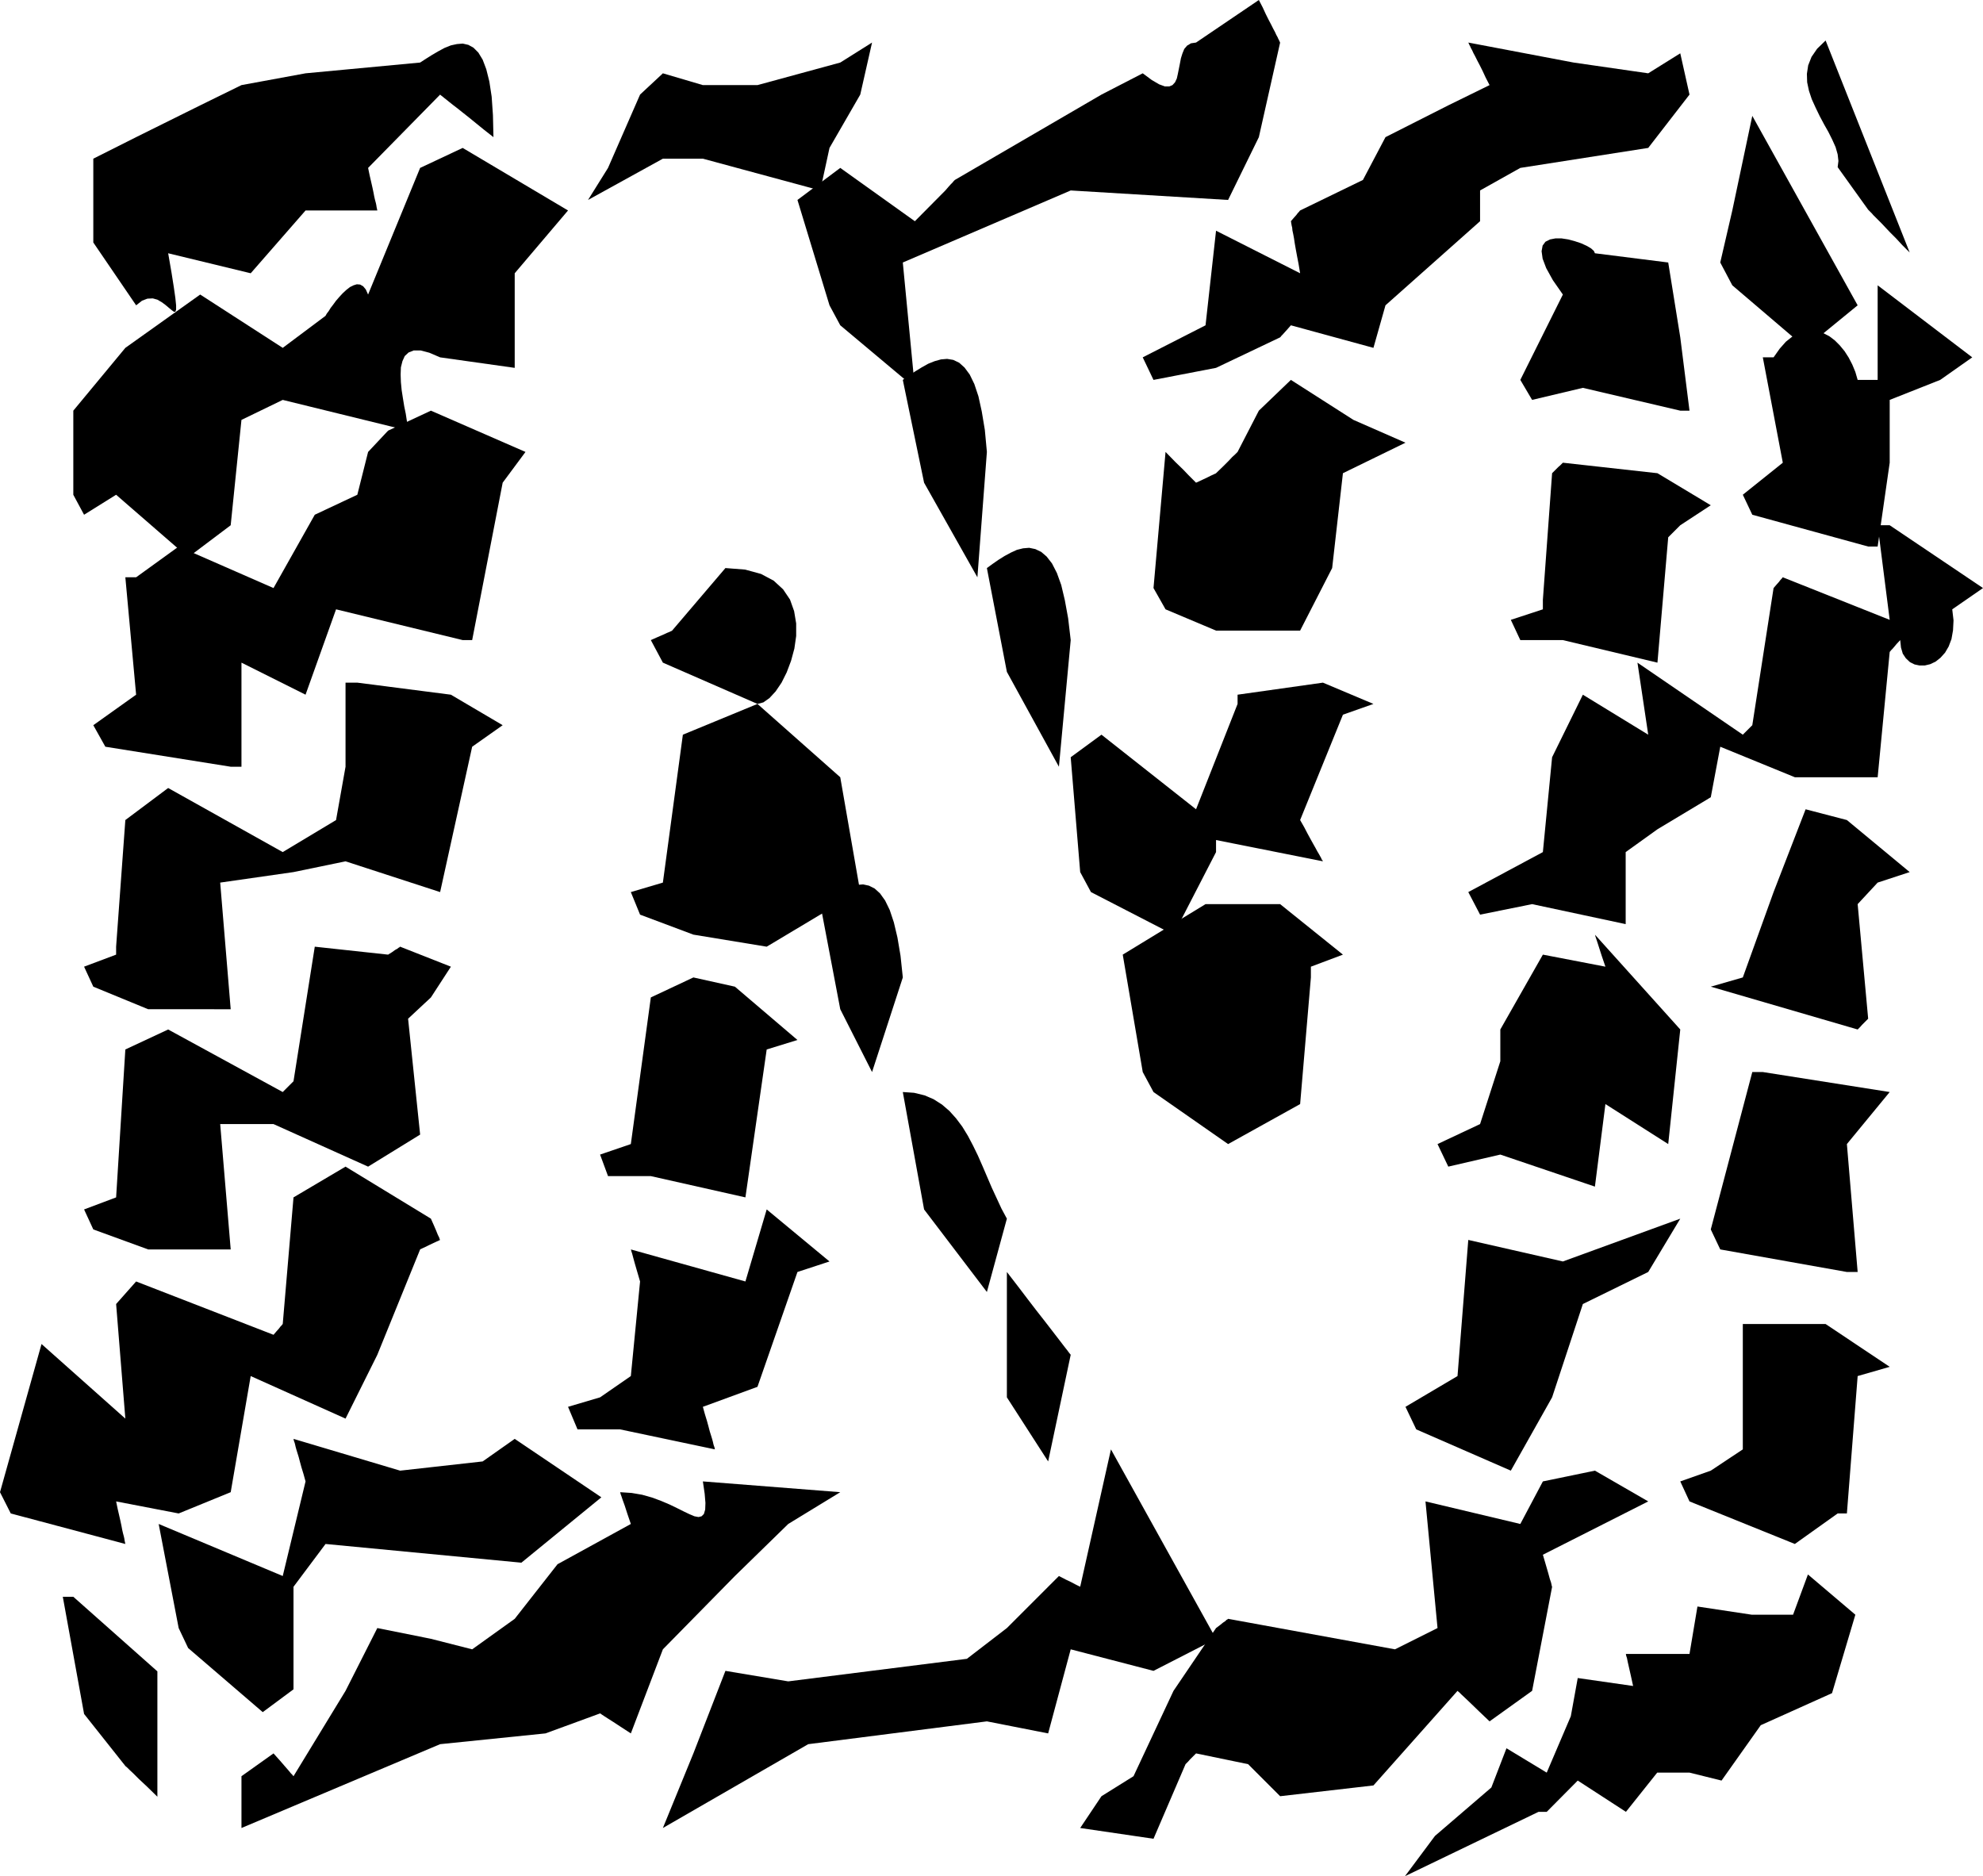 <svg xmlns="http://www.w3.org/2000/svg" width="7.736in" height="7.319in" fill-rule="evenodd" stroke-linecap="round" preserveAspectRatio="none" viewBox="0 0 7736 7319"><style>.brush1{fill:#000}.pen1{stroke:none}</style><path d="m5481 7319 117-157 220-189 59-153 157 95 94-220 27-149 216 31-9-41-7-31-5-22-3-15-3-9-1-5v-2h248l31-185 212 32h161l58-157 185 157-91 306-278 125-153 216-125-31h-126l-122 153-188-122-121 122h-32l-521 251zm-1267-188 83-124 125-78 156-333 166-245 16-12 11-9 9-6 5-5 4-2 1-1 1-1 651 119 166-83-47-494 370 88 88-166 203-42 208 120-411 208 12 41 9 31 6 22 5 15 2 9 1 5 1 2-78 406-166 119-41-39-31-30-22-21-15-14-9-9-5-4-2-2-328 369-364 42-41-41-31-31-22-22-15-15-9-9-5-5-2-2-203-42-14 14-10 10-7 8-5 5-3 3-1 1-1 1-125 291-286-42zm2341-1352 119-42 125-83v-489h323l250 167-125 36-42 536h-36l-167 119-411-166-36-78z" class="pen1 brush1"/><path d="m2586 7131 119-291 125-322 245 41 697-88 156-120 203-203 27 14 21 10 15 8 10 5 6 3 3 1 1 1 120-536 410 739-244 125-323-84-88 328-239-47-697 89-567 327zm2897-1643 203-120 42-531 369 84 458-167-125 208-255 125-120 364-161 286-369-161-42-88zm1191-692 162-614h41l495 78-167 203 42 499h-42l-494-88-37-78zM942 7131v-202l125-89 26 29 19 22 14 16 9 11 6 6 3 4 1 1 203-333 124-245 209 42 161 41 166-119 167-213 286-157-14-41-10-31-8-22-5-15-3-8-1-5-1-2 45 3 41 7 39 11 35 13 33 14 29 14 26 13 23 11 19 8 16 3 12-3 9-9 5-17 1-26-3-36-7-48 536 42-203 124-208 203-281 286-125 328-40-26-29-19-22-14-14-9-9-6-4-3-2-1-213 78-411 42-775 327zm2986-1680v-489l44 57 38 50 33 43 29 37 24 31 20 26 17 22 13 17 10 13 8 10 5 7 4 5 2 3 2 1v1l-88 416-161-250zm1680-988 166-78 79-245v-124l166-292 244 47-14-41-10-31-7-22-5-15-3-9-1-5-1-2 333 370-47 447-245-156-41 322-369-125-203 47-42-88zm1066-614 125-36 120-333 125-323 161 42 245 203-125 41-78 84 41 447-14 14-10 10-7 8-5 5-3 3-1 1-1 1-573-167zM328 6686l-83-457h41l328 291v489l-41-40-31-29-22-22-15-14-9-9-5-4-2-2-161-203z" class="pen1 brush1"/><path d="m697 6351-78-406 484 203 89-369-8-29-8-26-6-22-5-19-5-16-4-13-3-11-2-9-2-7-2-5-1-4v-2l-1-2v-1l416 124 322-36 125-88 338 228-312 255-764-73-125 167v400l-120 89-291-250-37-78zm1519-863 125-37 120-83 36-369-12-41-9-31-6-22-4-15-3-9-1-5-1-2 447 125 83-281 245 203-125 41-156 448-213 78 8 29 8 26 6 22 5 19 5 16 4 13 3 11 2 9 2 7 2 5 1 4v2l1 2v1l-370-78h-166l-37-88zm1389-770-83-458 44 3 41 10 35 15 33 21 29 25 26 29 24 32 22 36 20 38 19 39 18 41 18 42 18 42 19 41 19 41 21 39-78 286-245-322zm853-536-78-458 323-197h291l245 197-125 47v42l-42 494-281 156-291-203-42-78zm1270-702 291-156 36-370 120-244 255 156-42-281 411 281 12-12 9-9 7-7 4-4 3-3 1-1 1-1 83-535 12-14 9-10 6-8 5-5 2-3 1-1 1-1 417 166-47-369h47l364 245-120 83 5 43-2 39-6 34-11 29-14 24-18 20-19 15-21 10-21 5h-21l-19-4-18-9-16-15-12-18-7-24-3-29-14 15-10 12-7 8-5 5-3 4-1 1-1 1-47 489h-323l-291-119-37 197-208 125-124 89v281l-365-78-203 41-46-88z" class="pen1 brush1"/><path d="m0 5821 162-578 327 291-36-447 78-88 536 208 12-14 9-10 6-8 5-5 2-3 1-1 1-1 42-494 203-120 333 203 12 27 9 21 6 15 5 10 2 6 1 3 1 1-26 12-19 9-14 7-9 4-6 3-3 1-1 1-167 411-124 249-370-166-78 453-203 83-244-47 6 29 6 26 5 22 4 19 3 16 3 13 3 11 2 9 1 7 1 5 1 4v2l1 2v1L42 5904l-42-83zm2341-1317 120-41 78-572 166-78 162 36 244 208-120 37-83 577-369-83h-167l-31-84zm937-567-78-410 23-16 23-16 24-15 25-13 24-9 24-6 24-2 23 5 22 11 21 19 20 28 18 37 16 48 14 59 12 71 9 85-120 369-124-245zm936-535-37-448 120-88 369 291 162-411v-36l333-47 197 83-119 42-167 411 16 28 13 25 12 22 10 18 9 16 7 13 6 10 5 9 4 7 2 5 2 3 2 2v2l1 1-417-83v47l-166 322-322-166-42-78zm1680-984 125-41v-37l36-494 14-14 10-10 8-7 5-5 3-3 1-1 1-1 369 41 208 125-119 78-16 16-11 11-9 9-5 5-4 4-1 1-1 1-42 489-369-88h-166l-37-79zm905-488 156-125-78-411h42l24-34 24-27 25-20 25-14 25-8 25-2 24 3 23 8 23 12 21 16 19 19 19 23 16 25 14 27 12 29 9 31h78v-369l369 281-125 88-197 78v245l-47 327h-37l-452-124-37-78z" class="pen1 brush1"/><path d="m328 4718 125-47 36-577 167-78 447 244 14-14 10-10 8-8 5-5 3-3 1-1 1-1 83-525 286 31 16-10 11-8 9-5 5-4 4-2 1-2h1l198 78-78 120-89 83 47 452-203 125-369-166H859l41 489H578l-214-78-36-78zm2133-1238 125-37 78-577 291-120 323 286 78 448-156 88-209 125-286-47-208-78-36-88zm1467-859-78-405 22-16 23-16 24-15 24-13 24-11 24-6 24-2 24 5 23 11 21 18 21 27 19 37 17 47 14 59 13 71 10 85-46 494-203-370zm572-327 47-531 39 40 30 29 21 22 14 14 9 9 4 4 2 2 26-12 19-9 14-7 9-4 6-3 3-1 1-1 28-27 21-21 14-15 11-10 6-6 3-3 1-1 83-161 125-120 244 156 203 89-244 119-42 370-125 244h-328l-197-83-47-83zm1431-812 166-333-39-56-26-47-14-37-4-29 4-22 11-15 18-9 21-4h24l26 4 26 7 24 8 22 10 17 10 11 10 4 9 286 36 47 292 36 286h-36l-380-89-198 47-46-78zm780-458 47-203 78-369 411 739-203 166-286-244-47-89zm458-372 3-24-3-26-8-28-13-29-15-30-17-30-17-32-16-33-15-33-11-33-7-33-1-33 5-33 13-33 22-32 33-32 328 827-29-29-24-26-22-22-19-20-15-16-13-13-11-11-9-9-6-7-5-5-4-4-2-2-2-2-1-1-119-166z" class="pen1 brush1"/><path d="m328 3771 125-47v-31l36-494 167-125 447 250 208-125 37-208v-328h46l365 47 202 119-119 84-125 567-369-120-203 42-286 41 41 494H578l-214-88-36-78zm2211-1274 27-12 21-9 15-7 10-4 6-3 3-1 1-1 208-244 77 6 62 17 49 26 37 34 27 40 16 45 8 48v49l-7 49-13 48-17 45-20 40-23 34-24 26-24 17-23 6-369-161-47-88zm1066-614-83-401 24-17 24-16 26-16 25-14 25-10 25-7 24-2 24 4 23 11 21 19 20 27 18 37 16 48 13 59 12 72 8 86-37 489-208-369zm853-489 245-125 41-369 328 166-6-36-6-31-5-27-4-23-3-20-3-16-3-14-1-11-2-8-1-6-1-5v-3l-1-2v-1l12-14 9-10 6-8 5-5 2-3 1-1 1-1 245-119 88-167 245-124 161-79-15-29-12-26-11-22-10-19-8-16-7-13-5-11-5-9-3-7-3-5-1-4-2-2v-2l-1-1 411 78 291 42 125-78 36 161-161 208-499 78-157 88v120l-369 328-47 166-322-88-14 16-10 11-8 9-5 5-3 4-1 1-1 1-250 119-244 47-42-88z" class="pen1 brush1"/><path d="m364 2829 167-119-42-458h42l166-120 370 162 161-286 166-78 42-167 78-83 167-78 369 161-89 120-119 614h-37l-494-120-119 333-250-125v406h-42l-489-78-47-84zm2872-1638-125-411 167-125 291 208 119-120 12-14 9-10 7-7 4-5 3-3 1-1 1-1 572-333 161-83 35 26 29 17 22 8h18l12-5 10-11 7-15 4-18 4-20 4-20 4-21 6-19 7-17 11-13 15-9 20-3L4911 0l15 29 12 26 11 22 10 19 8 16 7 13 5 11 5 9 3 7 3 5 1 4 2 2v2l1 1-83 369-120 245-614-37-655 281 47 489-291-244-42-78z" class="pen1 brush1"/><path d="M286 1930v-328l203-245 292-208 322 208 167-125 1-2 4-7 7-9 8-13 10-13 11-15 13-15 13-14 14-13 14-11 14-7 13-4 13 1 12 7 10 12 9 20 203-494 166-78 411 244-208 245v369l-291-41-42-18-34-9h-27l-20 8-15 14-9 20-6 24-1 28 1 30 3 31 5 32 5 31 6 29 4 26 4 23 1 17-489-120-161 78-42 411-166 125-281-244-125 78-42-78zM2294 780l78-125 125-286 89-83 156 46h213l323-88 124-78-46 203-120 208-36 166-458-124h-156l-292 161z" class="pen1 brush1"/><path d="M364 946V619l167-84 250-124 161-79 250-46 447-42 23-15 24-15 24-14 24-13 25-10 23-5 23-2 22 5 20 11 19 19 17 28 14 37 12 48 9 59 5 72 2 86-37-29-32-26-27-22-24-19-20-16-17-13-14-11-11-9-9-7-6-5-5-4-3-2-2-2-1-1-281 286 6 29 6 26 5 22 4 19 3 16 3 13 3 11 2 9 1 7 1 5 1 4v2l1 2v1h-280l-214 245-322-78 13 75 9 57 6 42 3 29v17l-3 8h-6l-8-6-11-9-13-11-15-11-17-10-18-5-21 1-21 8-23 18-167-245z" class="pen1 brush1"/></svg>
